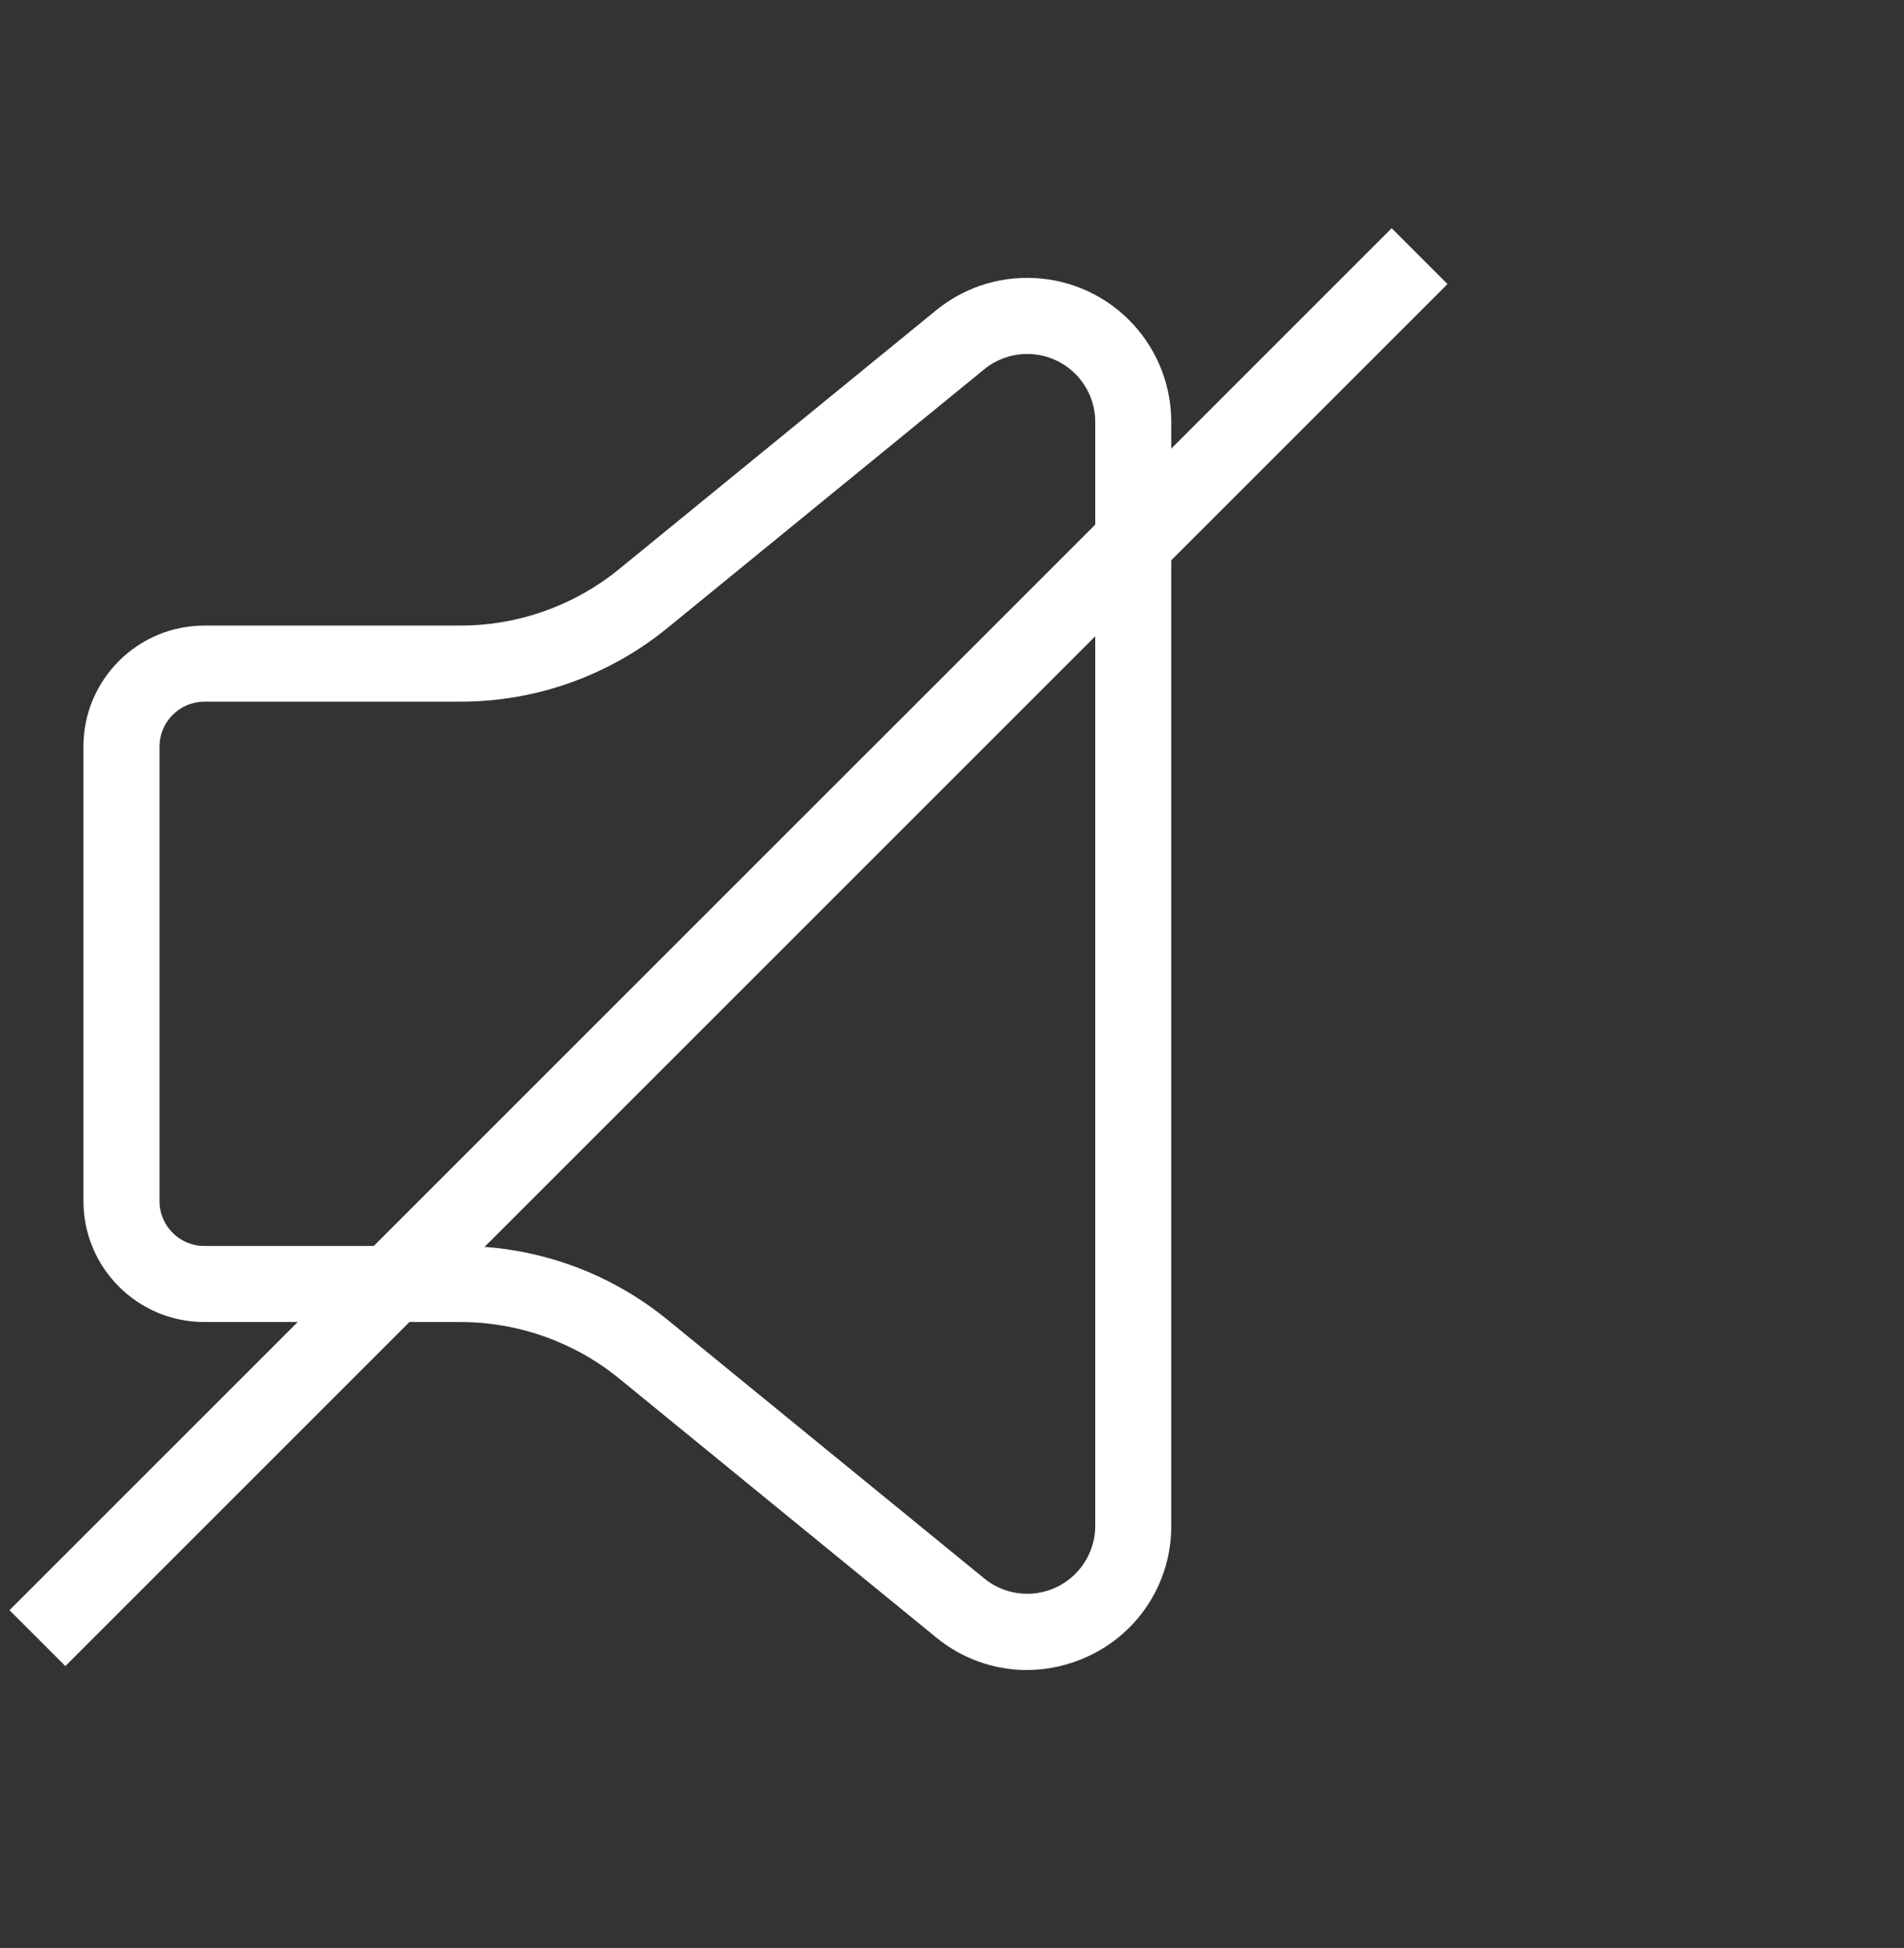 <?xml version="1.0" encoding="UTF-8"?>
<svg id="Layer_1" data-name="Layer 1" xmlns="http://www.w3.org/2000/svg" viewBox="0 0 410.06 419.56">
  <rect x="0" y="0" width="410.06" height="419.56" fill="#333333" stroke="none"/>
  <defs>
    <style>
      .cls-1 {
        fill: none;
        stroke: #fff;
        stroke-miterlimit: 10;
        stroke-width: 17.01px;
      }

      .cls-2 {
        fill: #fff;
        stroke-width: 0px;
      }
    </style>
  </defs>
  <path class="cls-2" d="M221.16,359.71c-7.14-.01-14.06-2.5-19.57-7.05l-68.24-55.74c-9.64-7.86-21.69-12.15-34.12-12.17h-55.23c-14.37-.02-26.01-11.66-26.03-26.03v-97.94c.01-14.37,11.66-26.02,26.03-26.04h55.23c12.43-.01,24.48-4.31,34.12-12.17l68.25-55.73c13.27-10.84,32.82-8.86,43.66,4.41,4.52,5.54,6.99,12.47,6.99,19.62v237.75c.06,12-6.86,22.95-17.73,28.04-4.17,1.99-8.73,3.03-13.36,3.04h0ZM44.01,151.14c-5.32,0-9.64,4.32-9.65,9.65v97.94c0,5.32,4.32,9.64,9.65,9.64h55.23c16.21.02,31.92,5.62,44.48,15.86l68.25,55.74c6.26,5.12,15.48,4.19,20.6-2.07,2.14-2.62,3.31-5.89,3.31-9.27V90.88c0-8.09-6.56-14.64-14.65-14.64-3.37,0-6.64,1.17-9.26,3.3l-68.25,55.74c-12.56,10.24-28.27,15.84-44.48,15.85h-55.23Z"/>
  <line class="cls-1" x1="305.73" y1="55.17" x2="8.06" y2="352.83"/>
</svg>